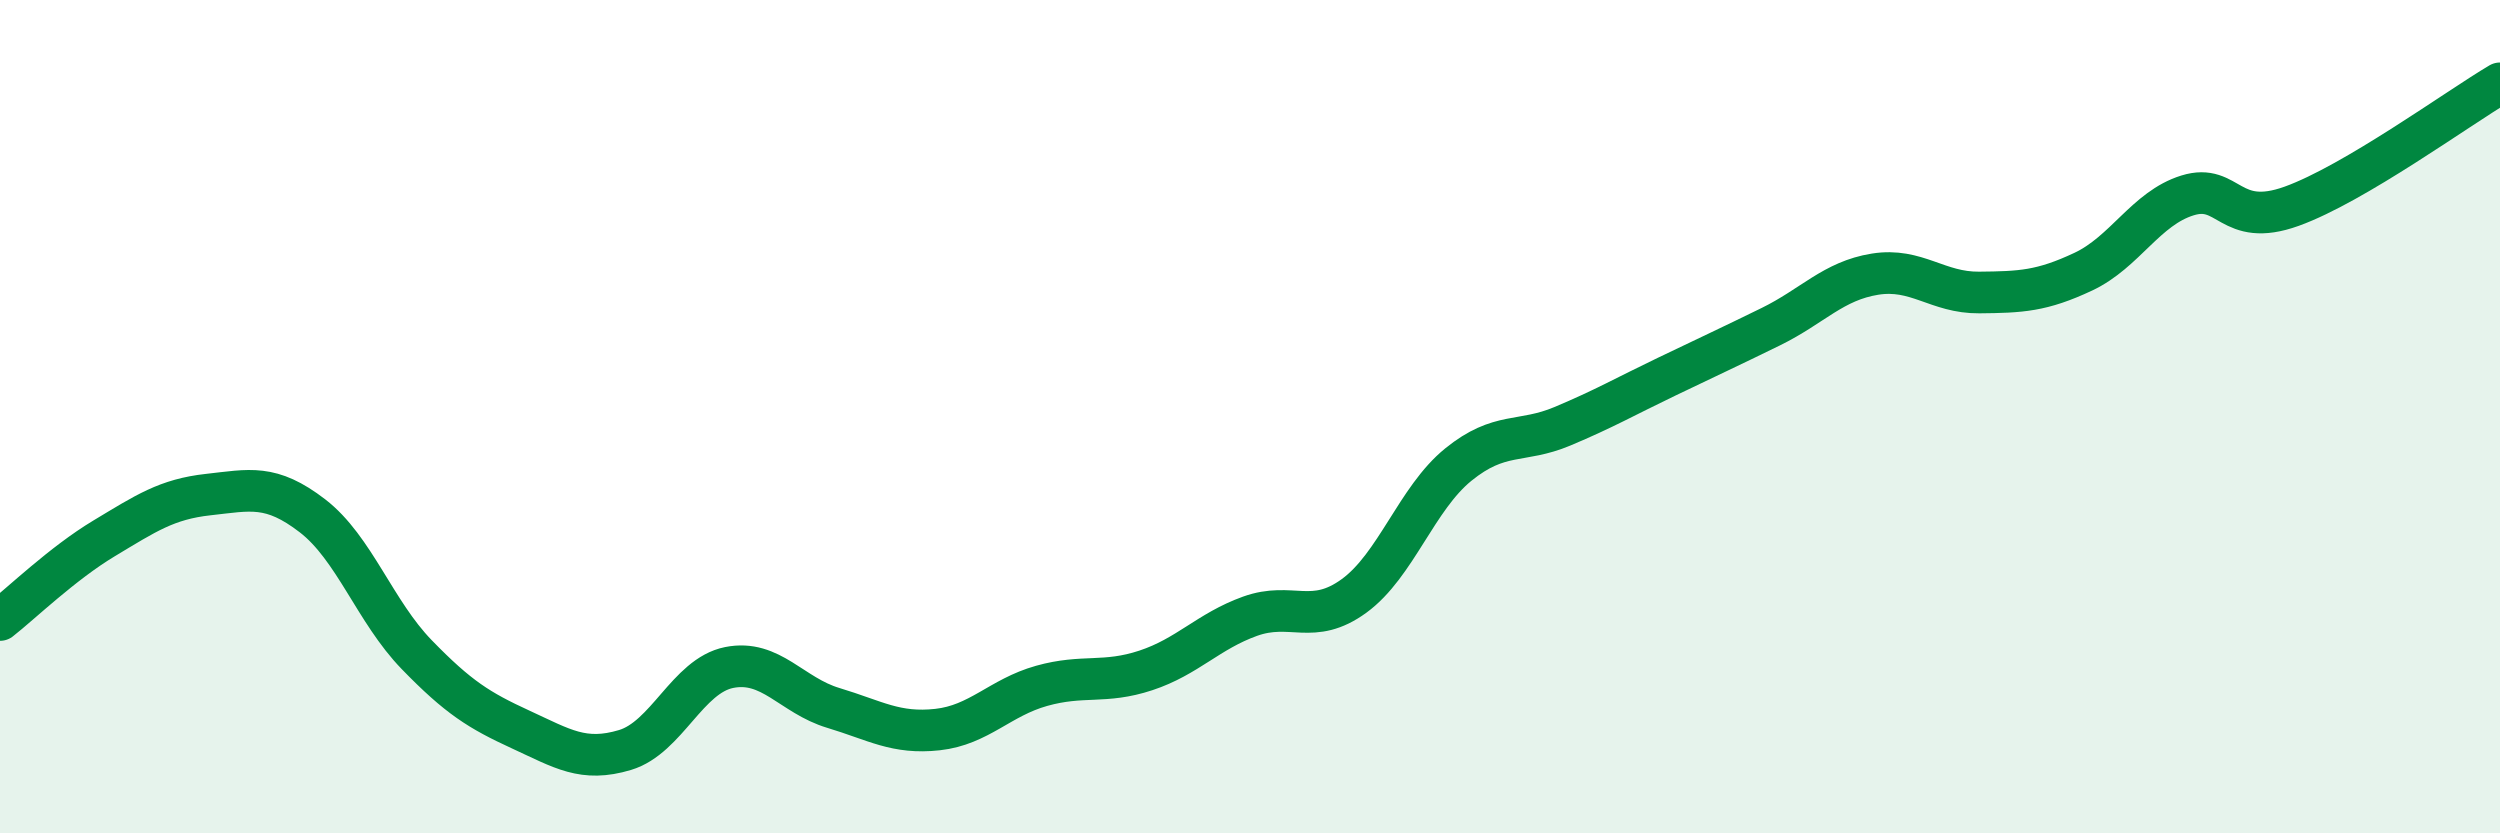
    <svg width="60" height="20" viewBox="0 0 60 20" xmlns="http://www.w3.org/2000/svg">
      <path
        d="M 0,14.88 C 0.5,14.49 1.5,13.52 2.5,12.92 C 3.5,12.32 4,11.98 5,11.87 C 6,11.76 6.5,11.61 7.5,12.38 C 8.5,13.15 9,14.68 10,15.71 C 11,16.74 11.5,17.05 12.5,17.51 C 13.5,17.97 14,18.3 15,18 C 16,17.7 16.5,16.22 17.5,16.02 C 18.5,15.82 19,16.69 20,16.99 C 21,17.29 21.5,17.62 22.5,17.51 C 23.5,17.4 24,16.74 25,16.46 C 26,16.18 26.5,16.42 27.5,16.09 C 28.5,15.76 29,15.15 30,14.79 C 31,14.43 31.5,15.03 32.5,14.3 C 33.5,13.57 34,11.96 35,11.15 C 36,10.34 36.5,10.65 37.5,10.23 C 38.5,9.81 39,9.52 40,9.04 C 41,8.56 41.5,8.33 42.5,7.84 C 43.5,7.35 44,6.74 45,6.58 C 46,6.42 46.5,7.03 47.5,7.02 C 48.5,7.01 49,6.99 50,6.52 C 51,6.05 51.5,5 52.5,4.69 C 53.5,4.38 53.5,5.49 55,4.95 C 56.5,4.41 59,2.59 60,2L60 20L0 20Z"
        fill="#008740"
        opacity="0.1"
        stroke-linecap="round"
        stroke-linejoin="round"
      />
      <path
        d="M 0,14.88 C 0.5,14.49 1.5,13.52 2.5,12.92 C 3.5,12.32 4,11.98 5,11.87 C 6,11.76 6.5,11.61 7.5,12.38 C 8.5,13.15 9,14.68 10,15.71 C 11,16.74 11.5,17.05 12.5,17.51 C 13.5,17.97 14,18.3 15,18 C 16,17.7 16.5,16.22 17.5,16.02 C 18.5,15.82 19,16.69 20,16.99 C 21,17.29 21.5,17.62 22.5,17.51 C 23.5,17.4 24,16.74 25,16.46 C 26,16.18 26.5,16.42 27.5,16.09 C 28.5,15.76 29,15.15 30,14.79 C 31,14.43 31.5,15.03 32.5,14.3 C 33.5,13.57 34,11.96 35,11.15 C 36,10.34 36.5,10.65 37.5,10.23 C 38.5,9.81 39,9.52 40,9.04 C 41,8.56 41.5,8.33 42.5,7.84 C 43.5,7.35 44,6.74 45,6.58 C 46,6.42 46.5,7.03 47.5,7.02 C 48.5,7.01 49,6.99 50,6.52 C 51,6.05 51.5,5 52.5,4.69 C 53.5,4.38 53.5,5.49 55,4.95 C 56.5,4.41 59,2.59 60,2"
        stroke="#008740"
        stroke-width="1"
        fill="none"
        stroke-linecap="round"
        stroke-linejoin="round"
      />
    </svg>
  